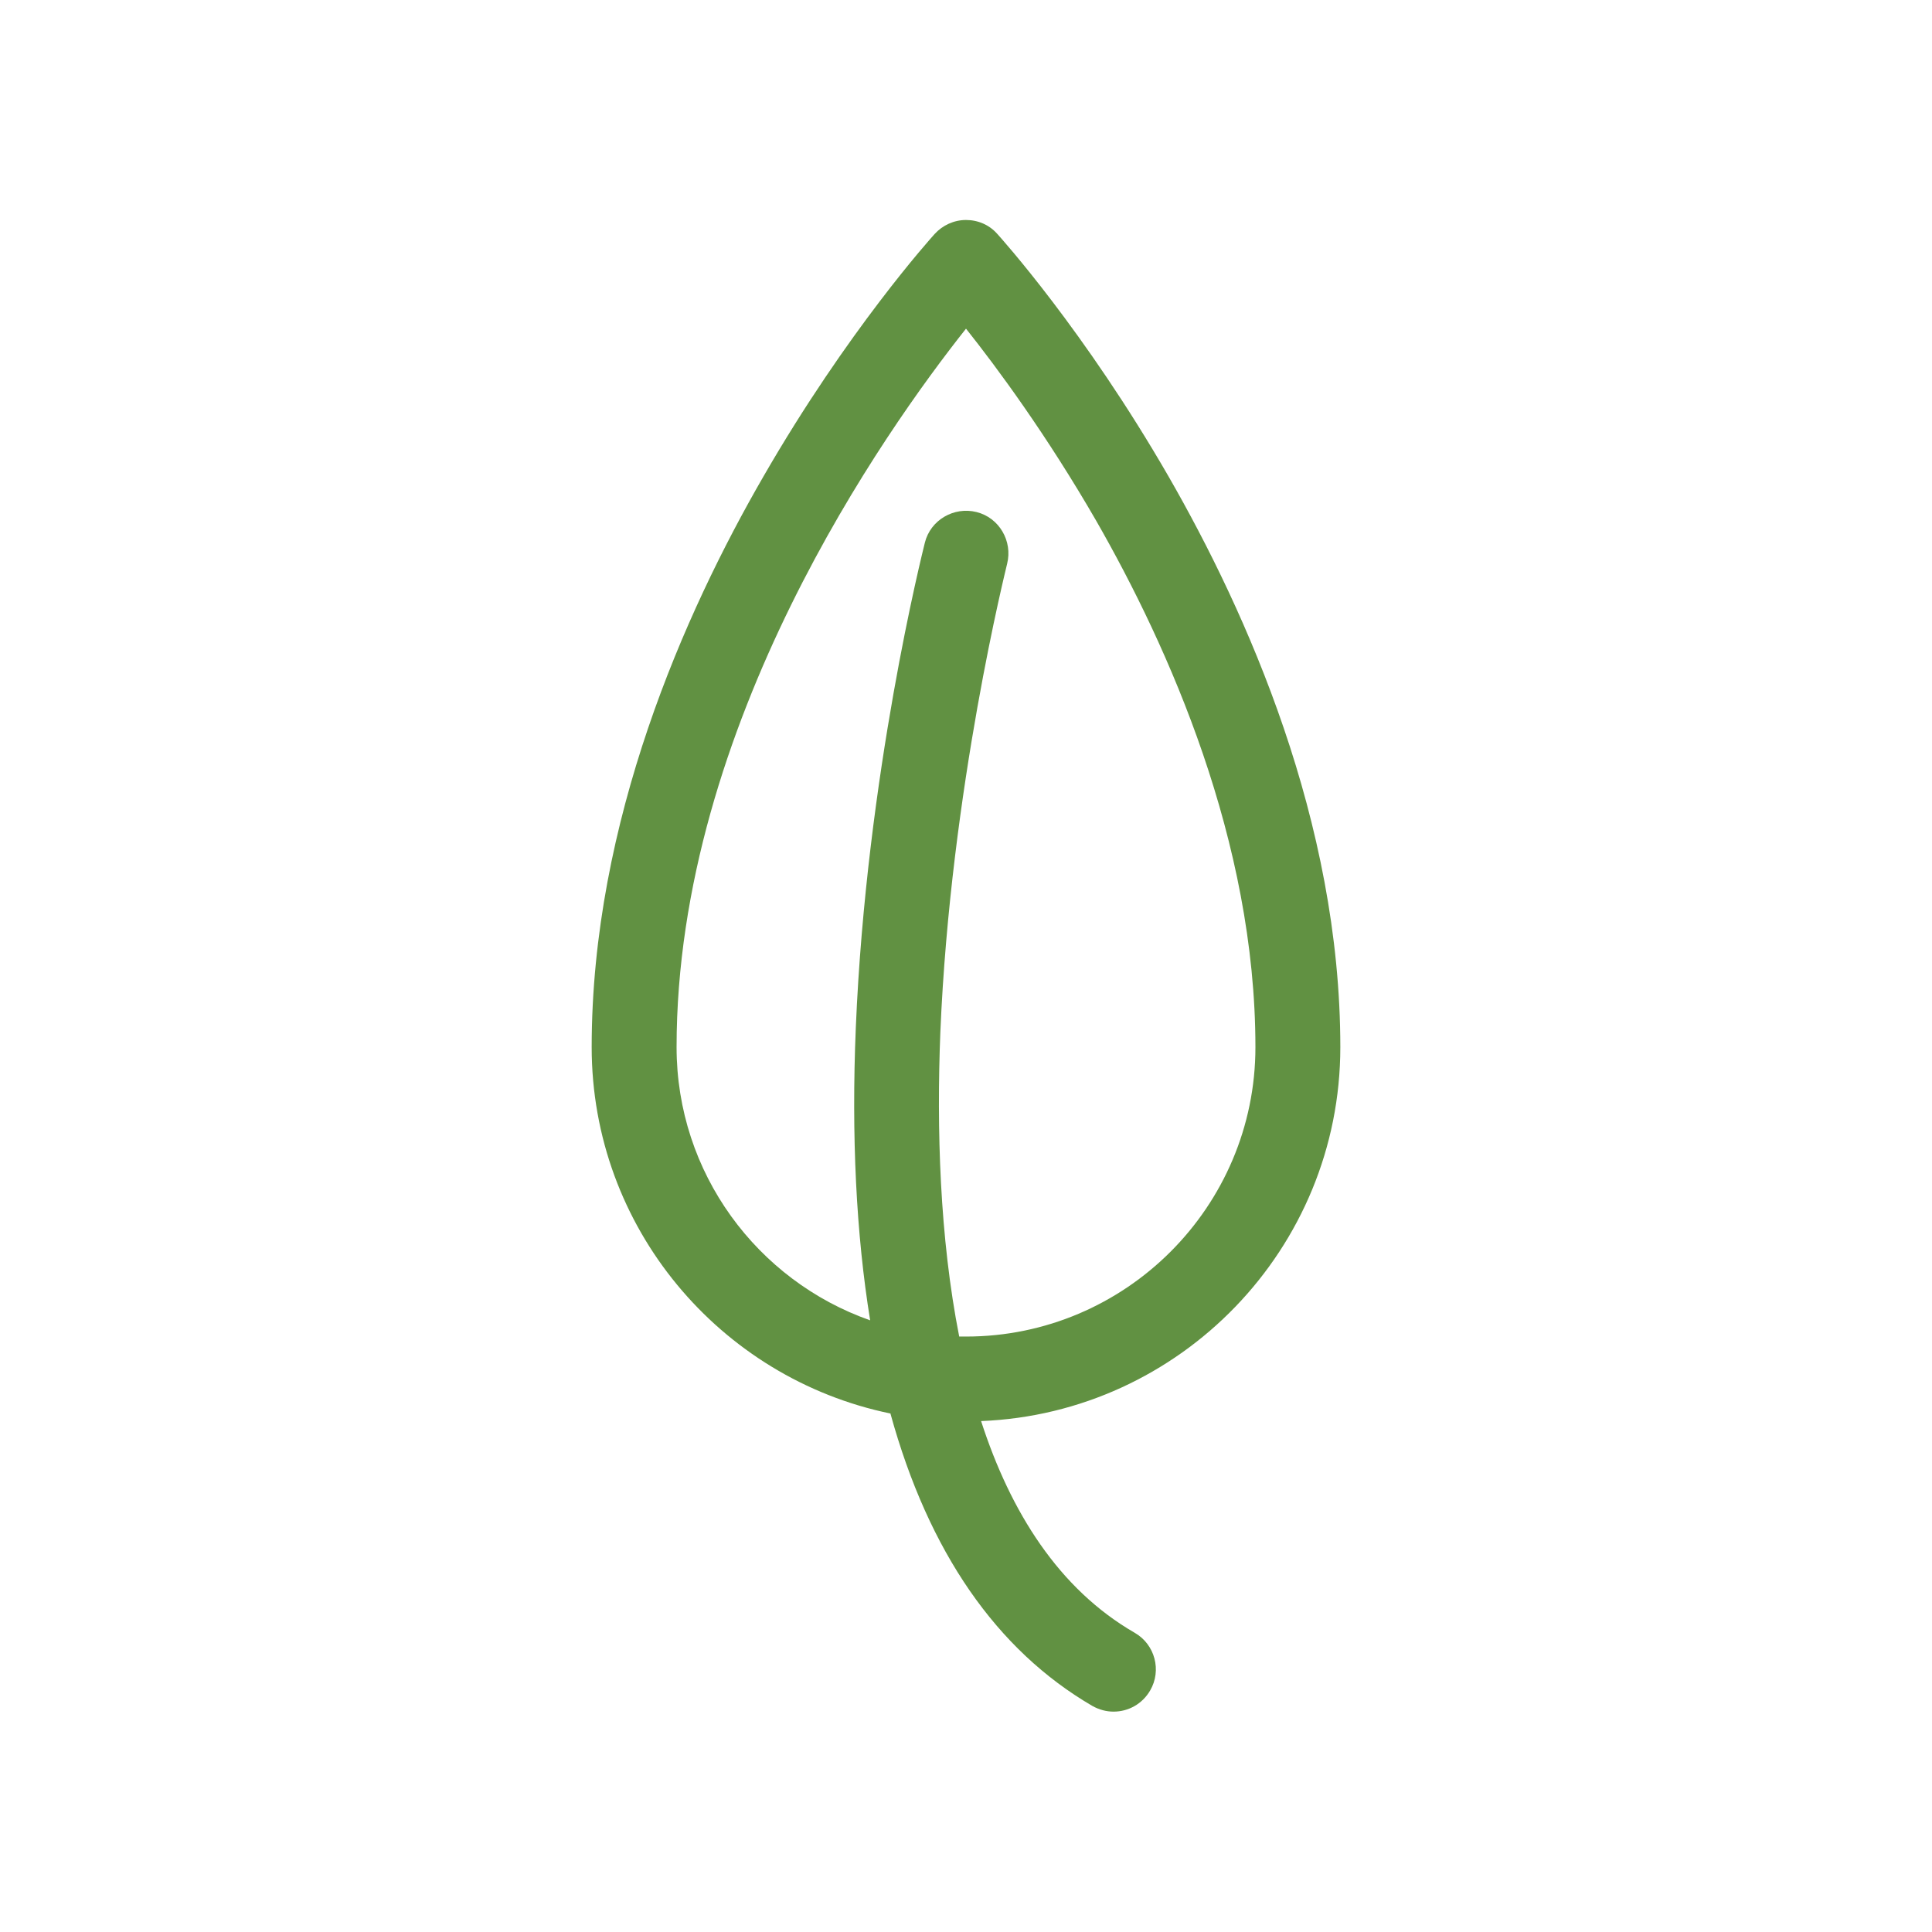 <?xml version="1.0" encoding="utf-8"?>
<!-- Generator: Adobe Illustrator 24.0.0, SVG Export Plug-In . SVG Version: 6.00 Build 0)  -->
<svg version="1.1" id="Camada_1" xmlns="http://www.w3.org/2000/svg" xmlns:xlink="http://www.w3.org/1999/xlink" x="0px" y="0px"
	 viewBox="0 0 512 512" style="enable-background:new 0 0 512 512;" xml:space="preserve">
<style type="text/css">
	.st0{fill:#619142;}
</style>
<path class="st0" d="M156.8,277.5c0-59.8,24.7-115.2,45.5-151.2c22.3-38.7,44.5-63.3,45.4-64.3c2.1-2.3,5.1-3.7,8.3-3.7
	s6.2,1.3,8.3,3.7c0.9,1,23.1,25.6,45.4,64.3c20.7,36,45.5,91.4,45.5,151.2c0,53.4-42.4,97-95.2,99.1c7.8,24.1,20.6,44.5,40.7,56.1
	c5.4,3.1,7.2,10,4.1,15.3c-2.1,3.6-5.8,5.6-9.7,5.6c-1.9,0-3.8-0.5-5.6-1.5c-25.4-14.8-43.4-40.8-53.5-77.4c0,0,0,0,0-0.1
	C190.8,365.3,156.8,325.3,156.8,277.5z M230.6,349.9c-3.7-22.8-5-48.8-3.8-77.6c2.8-67.1,17.7-126,18.3-128.5
	c1.5-6,7.7-9.6,13.7-8.1c6,1.5,9.6,7.7,8.1,13.7c-0.1,0.6-15,59.4-17.7,124.2c-1,25.5-0.2,54.2,5,80.6c0.6,0,1.2,0,1.8,0
	c42.3,0,76.7-34.4,76.7-76.7c0-54.6-23-106-42.2-139.5c-13.1-22.7-26.3-40.6-34.5-50.9c-21.4,27-76.7,104.9-76.7,190.4
	C179.3,310.9,200.7,339.4,230.6,349.9z"/>
</svg>
